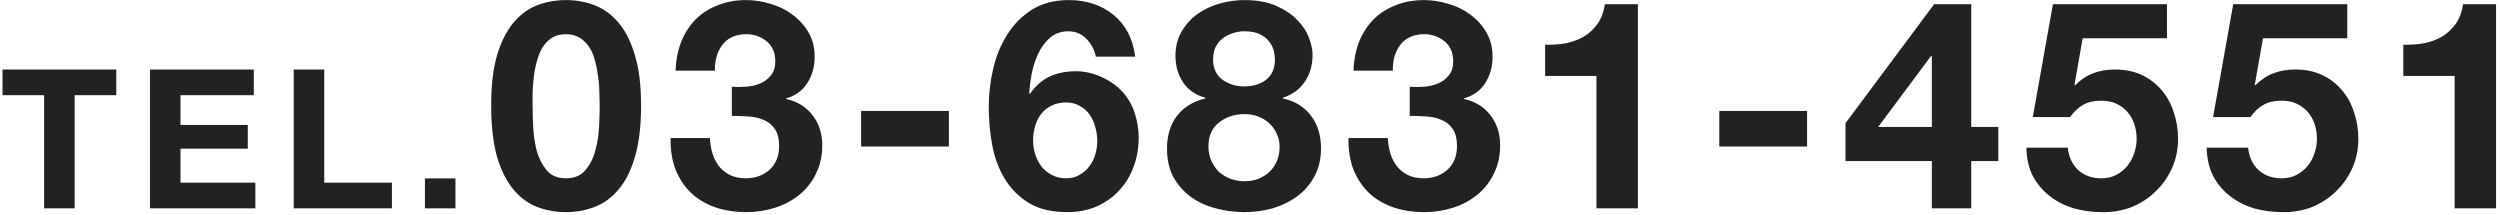 <svg width="360" height="31" viewBox="0 0 360 31" fill="none" xmlns="http://www.w3.org/2000/svg">
<path d="M6.356 13.704V30H10.752V13.704H16.744V10.008H0.364V13.704H6.356ZM21.595 10.008V30H36.771V26.304H25.991V21.404H35.679V17.988H25.991V13.704H36.547V10.008H21.595ZM42.296 10.008V30H56.436V26.304H46.692V10.008H42.296ZM61.188 25.688V30H65.584V25.688H61.188ZM76.692 15.174C76.692 14.67 76.692 14.068 76.692 13.368C76.72 12.64 76.776 11.898 76.86 11.142C76.944 10.386 77.084 9.644 77.28 8.916C77.476 8.16 77.742 7.488 78.078 6.9C78.442 6.312 78.89 5.836 79.422 5.472C79.982 5.108 80.668 4.926 81.48 4.926C82.292 4.926 82.978 5.108 83.538 5.472C84.098 5.836 84.56 6.312 84.924 6.9C85.288 7.488 85.554 8.16 85.722 8.916C85.918 9.644 86.058 10.386 86.142 11.142C86.254 11.898 86.31 12.64 86.31 13.368C86.338 14.068 86.352 14.67 86.352 15.174C86.352 16.014 86.324 17.036 86.268 18.24C86.212 19.416 86.03 20.564 85.722 21.684C85.442 22.776 84.966 23.714 84.294 24.498C83.65 25.282 82.712 25.674 81.48 25.674C80.276 25.674 79.352 25.282 78.708 24.498C78.064 23.714 77.588 22.776 77.28 21.684C77 20.564 76.832 19.416 76.776 18.24C76.72 17.036 76.692 16.014 76.692 15.174ZM70.728 15.174C70.728 18.114 71.008 20.578 71.568 22.566C72.156 24.526 72.94 26.094 73.92 27.27C74.9 28.446 76.034 29.286 77.322 29.79C78.638 30.294 80.024 30.546 81.48 30.546C82.964 30.546 84.35 30.294 85.638 29.79C86.954 29.286 88.102 28.446 89.082 27.27C90.09 26.094 90.874 24.526 91.434 22.566C92.022 20.578 92.316 18.114 92.316 15.174C92.316 12.318 92.022 9.924 91.434 7.992C90.874 6.032 90.09 4.464 89.082 3.288C88.102 2.112 86.954 1.272 85.638 0.768C84.35 0.264 82.964 0.012 81.48 0.012C80.024 0.012 78.638 0.264 77.322 0.768C76.034 1.272 74.9 2.112 73.92 3.288C72.94 4.464 72.156 6.032 71.568 7.992C71.008 9.924 70.728 12.318 70.728 15.174ZM105.385 12.486V16.686C106.113 16.686 106.869 16.714 107.653 16.77C108.465 16.798 109.207 16.952 109.879 17.232C110.551 17.484 111.097 17.904 111.517 18.492C111.965 19.08 112.189 19.934 112.189 21.054C112.189 22.482 111.727 23.616 110.803 24.456C109.879 25.268 108.745 25.674 107.401 25.674C106.533 25.674 105.777 25.52 105.133 25.212C104.517 24.904 103.999 24.498 103.579 23.994C103.159 23.462 102.837 22.846 102.613 22.146C102.389 21.418 102.263 20.662 102.235 19.878H96.565C96.537 21.586 96.775 23.098 97.279 24.414C97.811 25.73 98.553 26.85 99.505 27.774C100.457 28.67 101.605 29.356 102.949 29.832C104.321 30.308 105.833 30.546 107.485 30.546C108.913 30.546 110.285 30.336 111.601 29.916C112.917 29.496 114.079 28.88 115.087 28.068C116.095 27.256 116.893 26.248 117.481 25.044C118.097 23.84 118.405 22.468 118.405 20.928C118.405 19.248 117.943 17.806 117.019 16.602C116.095 15.398 114.821 14.614 113.197 14.25V14.166C114.569 13.774 115.591 13.032 116.263 11.94C116.963 10.848 117.313 9.588 117.313 8.16C117.313 6.844 117.019 5.682 116.431 4.674C115.843 3.666 115.073 2.812 114.121 2.112C113.197 1.412 112.147 0.894 110.971 0.558C109.795 0.194 108.619 0.012 107.443 0.012C105.931 0.012 104.559 0.264 103.327 0.768C102.095 1.244 101.031 1.93 100.135 2.826C99.267 3.722 98.581 4.8 98.077 6.06C97.601 7.292 97.335 8.664 97.279 10.176H102.949C102.921 8.664 103.285 7.418 104.041 6.438C104.825 5.43 105.973 4.926 107.485 4.926C108.577 4.926 109.543 5.262 110.383 5.934C111.223 6.606 111.643 7.572 111.643 8.832C111.643 9.672 111.433 10.344 111.013 10.848C110.621 11.352 110.103 11.744 109.459 12.024C108.843 12.276 108.171 12.43 107.443 12.486C106.715 12.542 106.029 12.542 105.385 12.486ZM123.998 15.972V21.096H136.64V15.972H123.998ZM153.512 14.754C154.268 14.754 154.926 14.922 155.486 15.258C156.074 15.566 156.55 15.986 156.914 16.518C157.278 17.022 157.544 17.61 157.712 18.282C157.908 18.926 158.006 19.598 158.006 20.298C158.006 20.97 157.908 21.628 157.712 22.272C157.516 22.916 157.222 23.49 156.83 23.994C156.438 24.498 155.962 24.904 155.402 25.212C154.87 25.52 154.24 25.674 153.512 25.674C152.756 25.674 152.084 25.52 151.496 25.212C150.908 24.904 150.404 24.498 149.984 23.994C149.592 23.462 149.284 22.874 149.06 22.23C148.864 21.558 148.766 20.886 148.766 20.214C148.766 19.486 148.864 18.8 149.06 18.156C149.256 17.484 149.55 16.896 149.942 16.392C150.334 15.888 150.824 15.496 151.412 15.216C152.028 14.908 152.728 14.754 153.512 14.754ZM157.796 8.16H163.466C163.298 6.844 162.948 5.682 162.416 4.674C161.884 3.666 161.198 2.826 160.358 2.154C159.518 1.454 158.552 0.922 157.46 0.558C156.368 0.194 155.192 0.012 153.932 0.012C151.832 0.012 150.054 0.474 148.598 1.398C147.142 2.322 145.952 3.526 145.028 5.01C144.104 6.466 143.432 8.104 143.012 9.924C142.592 11.744 142.382 13.564 142.382 15.384C142.382 17.26 142.55 19.108 142.886 20.928C143.222 22.72 143.824 24.33 144.692 25.758C145.56 27.186 146.722 28.348 148.178 29.244C149.634 30.112 151.468 30.546 153.68 30.546C155.22 30.546 156.62 30.28 157.88 29.748C159.14 29.188 160.218 28.432 161.114 27.48C162.038 26.5 162.738 25.366 163.214 24.078C163.718 22.762 163.97 21.348 163.97 19.836C163.97 18.66 163.788 17.498 163.424 16.35C163.06 15.202 162.486 14.18 161.702 13.284C160.862 12.36 159.84 11.632 158.636 11.1C157.432 10.54 156.2 10.26 154.94 10.26C153.512 10.26 152.252 10.512 151.16 11.016C150.068 11.52 149.116 12.36 148.304 13.536L148.22 13.452C148.248 12.64 148.36 11.716 148.556 10.68C148.752 9.644 149.06 8.678 149.48 7.782C149.9 6.858 150.46 6.088 151.16 5.472C151.888 4.828 152.784 4.506 153.848 4.506C154.884 4.506 155.752 4.87 156.452 5.598C157.152 6.326 157.6 7.18 157.796 8.16ZM174.687 8.58C174.687 7.908 174.799 7.32 175.023 6.816C175.275 6.312 175.611 5.892 176.031 5.556C176.451 5.22 176.927 4.968 177.459 4.8C178.019 4.604 178.593 4.506 179.181 4.506C180.105 4.506 180.847 4.646 181.407 4.926C181.995 5.206 182.443 5.556 182.751 5.976C183.087 6.396 183.311 6.844 183.423 7.32C183.535 7.768 183.591 8.188 183.591 8.58C183.591 9.84 183.171 10.806 182.331 11.478C181.491 12.122 180.441 12.444 179.181 12.444C177.977 12.444 176.927 12.122 176.031 11.478C175.135 10.806 174.687 9.84 174.687 8.58ZM169.269 8.034C169.269 9.49 169.633 10.764 170.361 11.856C171.089 12.948 172.167 13.69 173.595 14.082V14.166C171.831 14.586 170.459 15.426 169.479 16.686C168.527 17.946 168.051 19.514 168.051 21.39C168.051 22.986 168.359 24.358 168.975 25.506C169.619 26.654 170.459 27.606 171.495 28.362C172.559 29.118 173.749 29.664 175.065 30C176.409 30.364 177.795 30.546 179.223 30.546C180.595 30.546 181.939 30.364 183.255 30C184.571 29.608 185.747 29.034 186.783 28.278C187.819 27.522 188.645 26.57 189.261 25.422C189.905 24.274 190.227 22.916 190.227 21.348C190.227 19.5 189.751 17.946 188.799 16.686C187.847 15.398 186.489 14.558 184.725 14.166V14.082C186.153 13.606 187.217 12.822 187.917 11.73C188.645 10.638 189.009 9.364 189.009 7.908C189.009 7.18 188.841 6.368 188.505 5.472C188.169 4.548 187.609 3.694 186.825 2.91C186.069 2.098 185.061 1.412 183.801 0.852C182.541 0.292 181.001 0.012 179.181 0.012C177.977 0.012 176.787 0.18 175.611 0.516C174.435 0.852 173.371 1.356 172.419 2.028C171.495 2.7 170.739 3.54 170.151 4.548C169.563 5.556 169.269 6.718 169.269 8.034ZM174.015 21.096C174.015 19.584 174.519 18.436 175.527 17.652C176.535 16.84 177.767 16.434 179.223 16.434C179.923 16.434 180.567 16.546 181.155 16.77C181.771 16.994 182.303 17.316 182.751 17.736C183.227 18.156 183.591 18.66 183.843 19.248C184.123 19.808 184.263 20.438 184.263 21.138C184.263 21.866 184.137 22.538 183.885 23.154C183.633 23.77 183.269 24.302 182.793 24.75C182.345 25.17 181.813 25.506 181.197 25.758C180.609 25.982 179.951 26.094 179.223 26.094C178.523 26.094 177.851 25.982 177.207 25.758C176.563 25.506 176.003 25.17 175.527 24.75C175.079 24.302 174.715 23.77 174.435 23.154C174.155 22.538 174.015 21.852 174.015 21.096ZM203.002 12.486V16.686C203.73 16.686 204.486 16.714 205.27 16.77C206.082 16.798 206.824 16.952 207.496 17.232C208.168 17.484 208.714 17.904 209.134 18.492C209.582 19.08 209.806 19.934 209.806 21.054C209.806 22.482 209.344 23.616 208.42 24.456C207.496 25.268 206.362 25.674 205.018 25.674C204.15 25.674 203.394 25.52 202.75 25.212C202.134 24.904 201.616 24.498 201.196 23.994C200.776 23.462 200.454 22.846 200.23 22.146C200.006 21.418 199.88 20.662 199.852 19.878H194.182C194.154 21.586 194.392 23.098 194.896 24.414C195.428 25.73 196.17 26.85 197.122 27.774C198.074 28.67 199.222 29.356 200.566 29.832C201.938 30.308 203.45 30.546 205.102 30.546C206.53 30.546 207.902 30.336 209.218 29.916C210.534 29.496 211.696 28.88 212.704 28.068C213.712 27.256 214.51 26.248 215.098 25.044C215.714 23.84 216.022 22.468 216.022 20.928C216.022 19.248 215.56 17.806 214.636 16.602C213.712 15.398 212.438 14.614 210.814 14.25V14.166C212.186 13.774 213.208 13.032 213.88 11.94C214.58 10.848 214.93 9.588 214.93 8.16C214.93 6.844 214.636 5.682 214.048 4.674C213.46 3.666 212.69 2.812 211.738 2.112C210.814 1.412 209.764 0.894 208.588 0.558C207.412 0.194 206.236 0.012 205.06 0.012C203.548 0.012 202.176 0.264 200.944 0.768C199.712 1.244 198.648 1.93 197.752 2.826C196.884 3.722 196.198 4.8 195.694 6.06C195.218 7.292 194.952 8.664 194.896 10.176H200.566C200.538 8.664 200.902 7.418 201.658 6.438C202.442 5.43 203.59 4.926 205.102 4.926C206.194 4.926 207.16 5.262 208 5.934C208.84 6.606 209.26 7.572 209.26 8.832C209.26 9.672 209.05 10.344 208.63 10.848C208.238 11.352 207.72 11.744 207.076 12.024C206.46 12.276 205.788 12.43 205.06 12.486C204.332 12.542 203.646 12.542 203.002 12.486ZM235.853 30V0.6H231.107C230.939 1.72 230.589 2.658 230.057 3.414C229.525 4.17 228.867 4.786 228.083 5.262C227.327 5.71 226.459 6.032 225.479 6.228C224.527 6.396 223.533 6.466 222.497 6.438V10.932H229.889V30H235.853ZM247.578 15.972V21.096H260.22V15.972H247.578ZM278.184 8.076V18.282H270.456L278.058 8.076H278.184ZM278.184 23.196V30H283.854V23.196H287.76V18.282H283.854V0.6H278.52L265.752 17.736V23.196H278.184ZM312.043 5.514V0.6H295.621L292.723 16.854H298.099C298.687 16.042 299.317 15.454 299.989 15.09C300.661 14.698 301.529 14.502 302.593 14.502C303.405 14.502 304.119 14.642 304.735 14.922C305.351 15.202 305.883 15.594 306.331 16.098C306.779 16.602 307.115 17.19 307.339 17.862C307.563 18.534 307.675 19.248 307.675 20.004C307.675 20.732 307.549 21.446 307.297 22.146C307.073 22.818 306.737 23.42 306.289 23.952C305.869 24.456 305.337 24.876 304.693 25.212C304.077 25.52 303.377 25.674 302.593 25.674C301.249 25.674 300.143 25.282 299.275 24.498C298.407 23.686 297.903 22.608 297.763 21.264H291.799C291.827 22.804 292.135 24.162 292.723 25.338C293.339 26.486 294.151 27.452 295.159 28.236C296.167 29.02 297.315 29.608 298.603 30C299.919 30.364 301.291 30.546 302.719 30.546C304.203 30.574 305.603 30.336 306.919 29.832C308.235 29.3 309.383 28.558 310.363 27.606C311.371 26.654 312.169 25.534 312.757 24.246C313.345 22.93 313.639 21.516 313.639 20.004C313.639 18.632 313.429 17.344 313.009 16.14C312.617 14.908 312.029 13.844 311.245 12.948C310.489 12.052 309.551 11.338 308.431 10.806C307.311 10.274 306.023 10.008 304.567 10.008C303.391 10.008 302.341 10.19 301.417 10.554C300.493 10.89 299.625 11.464 298.813 12.276L298.729 12.192L299.905 5.514H312.043ZM338.006 5.514V0.6H321.584L318.686 16.854H324.062C324.65 16.042 325.28 15.454 325.952 15.09C326.624 14.698 327.492 14.502 328.556 14.502C329.368 14.502 330.082 14.642 330.698 14.922C331.314 15.202 331.846 15.594 332.294 16.098C332.742 16.602 333.078 17.19 333.302 17.862C333.526 18.534 333.638 19.248 333.638 20.004C333.638 20.732 333.512 21.446 333.26 22.146C333.036 22.818 332.7 23.42 332.252 23.952C331.832 24.456 331.3 24.876 330.656 25.212C330.04 25.52 329.34 25.674 328.556 25.674C327.212 25.674 326.106 25.282 325.238 24.498C324.37 23.686 323.866 22.608 323.726 21.264H317.762C317.79 22.804 318.098 24.162 318.686 25.338C319.302 26.486 320.114 27.452 321.122 28.236C322.13 29.02 323.278 29.608 324.566 30C325.882 30.364 327.254 30.546 328.682 30.546C330.166 30.574 331.566 30.336 332.882 29.832C334.198 29.3 335.346 28.558 336.326 27.606C337.334 26.654 338.132 25.534 338.72 24.246C339.308 22.93 339.602 21.516 339.602 20.004C339.602 18.632 339.392 17.344 338.972 16.14C338.58 14.908 337.992 13.844 337.208 12.948C336.452 12.052 335.514 11.338 334.394 10.806C333.274 10.274 331.986 10.008 330.53 10.008C329.354 10.008 328.304 10.19 327.38 10.554C326.456 10.89 325.588 11.464 324.776 12.276L324.692 12.192L325.868 5.514H338.006ZM359.433 30V0.6H354.687C354.519 1.72 354.169 2.658 353.637 3.414C353.105 4.17 352.447 4.786 351.663 5.262C350.907 5.71 350.039 6.032 349.059 6.228C348.107 6.396 347.113 6.466 346.077 6.438V10.932H353.469V30H359.433Z" fill="#222222"/>
</svg>
